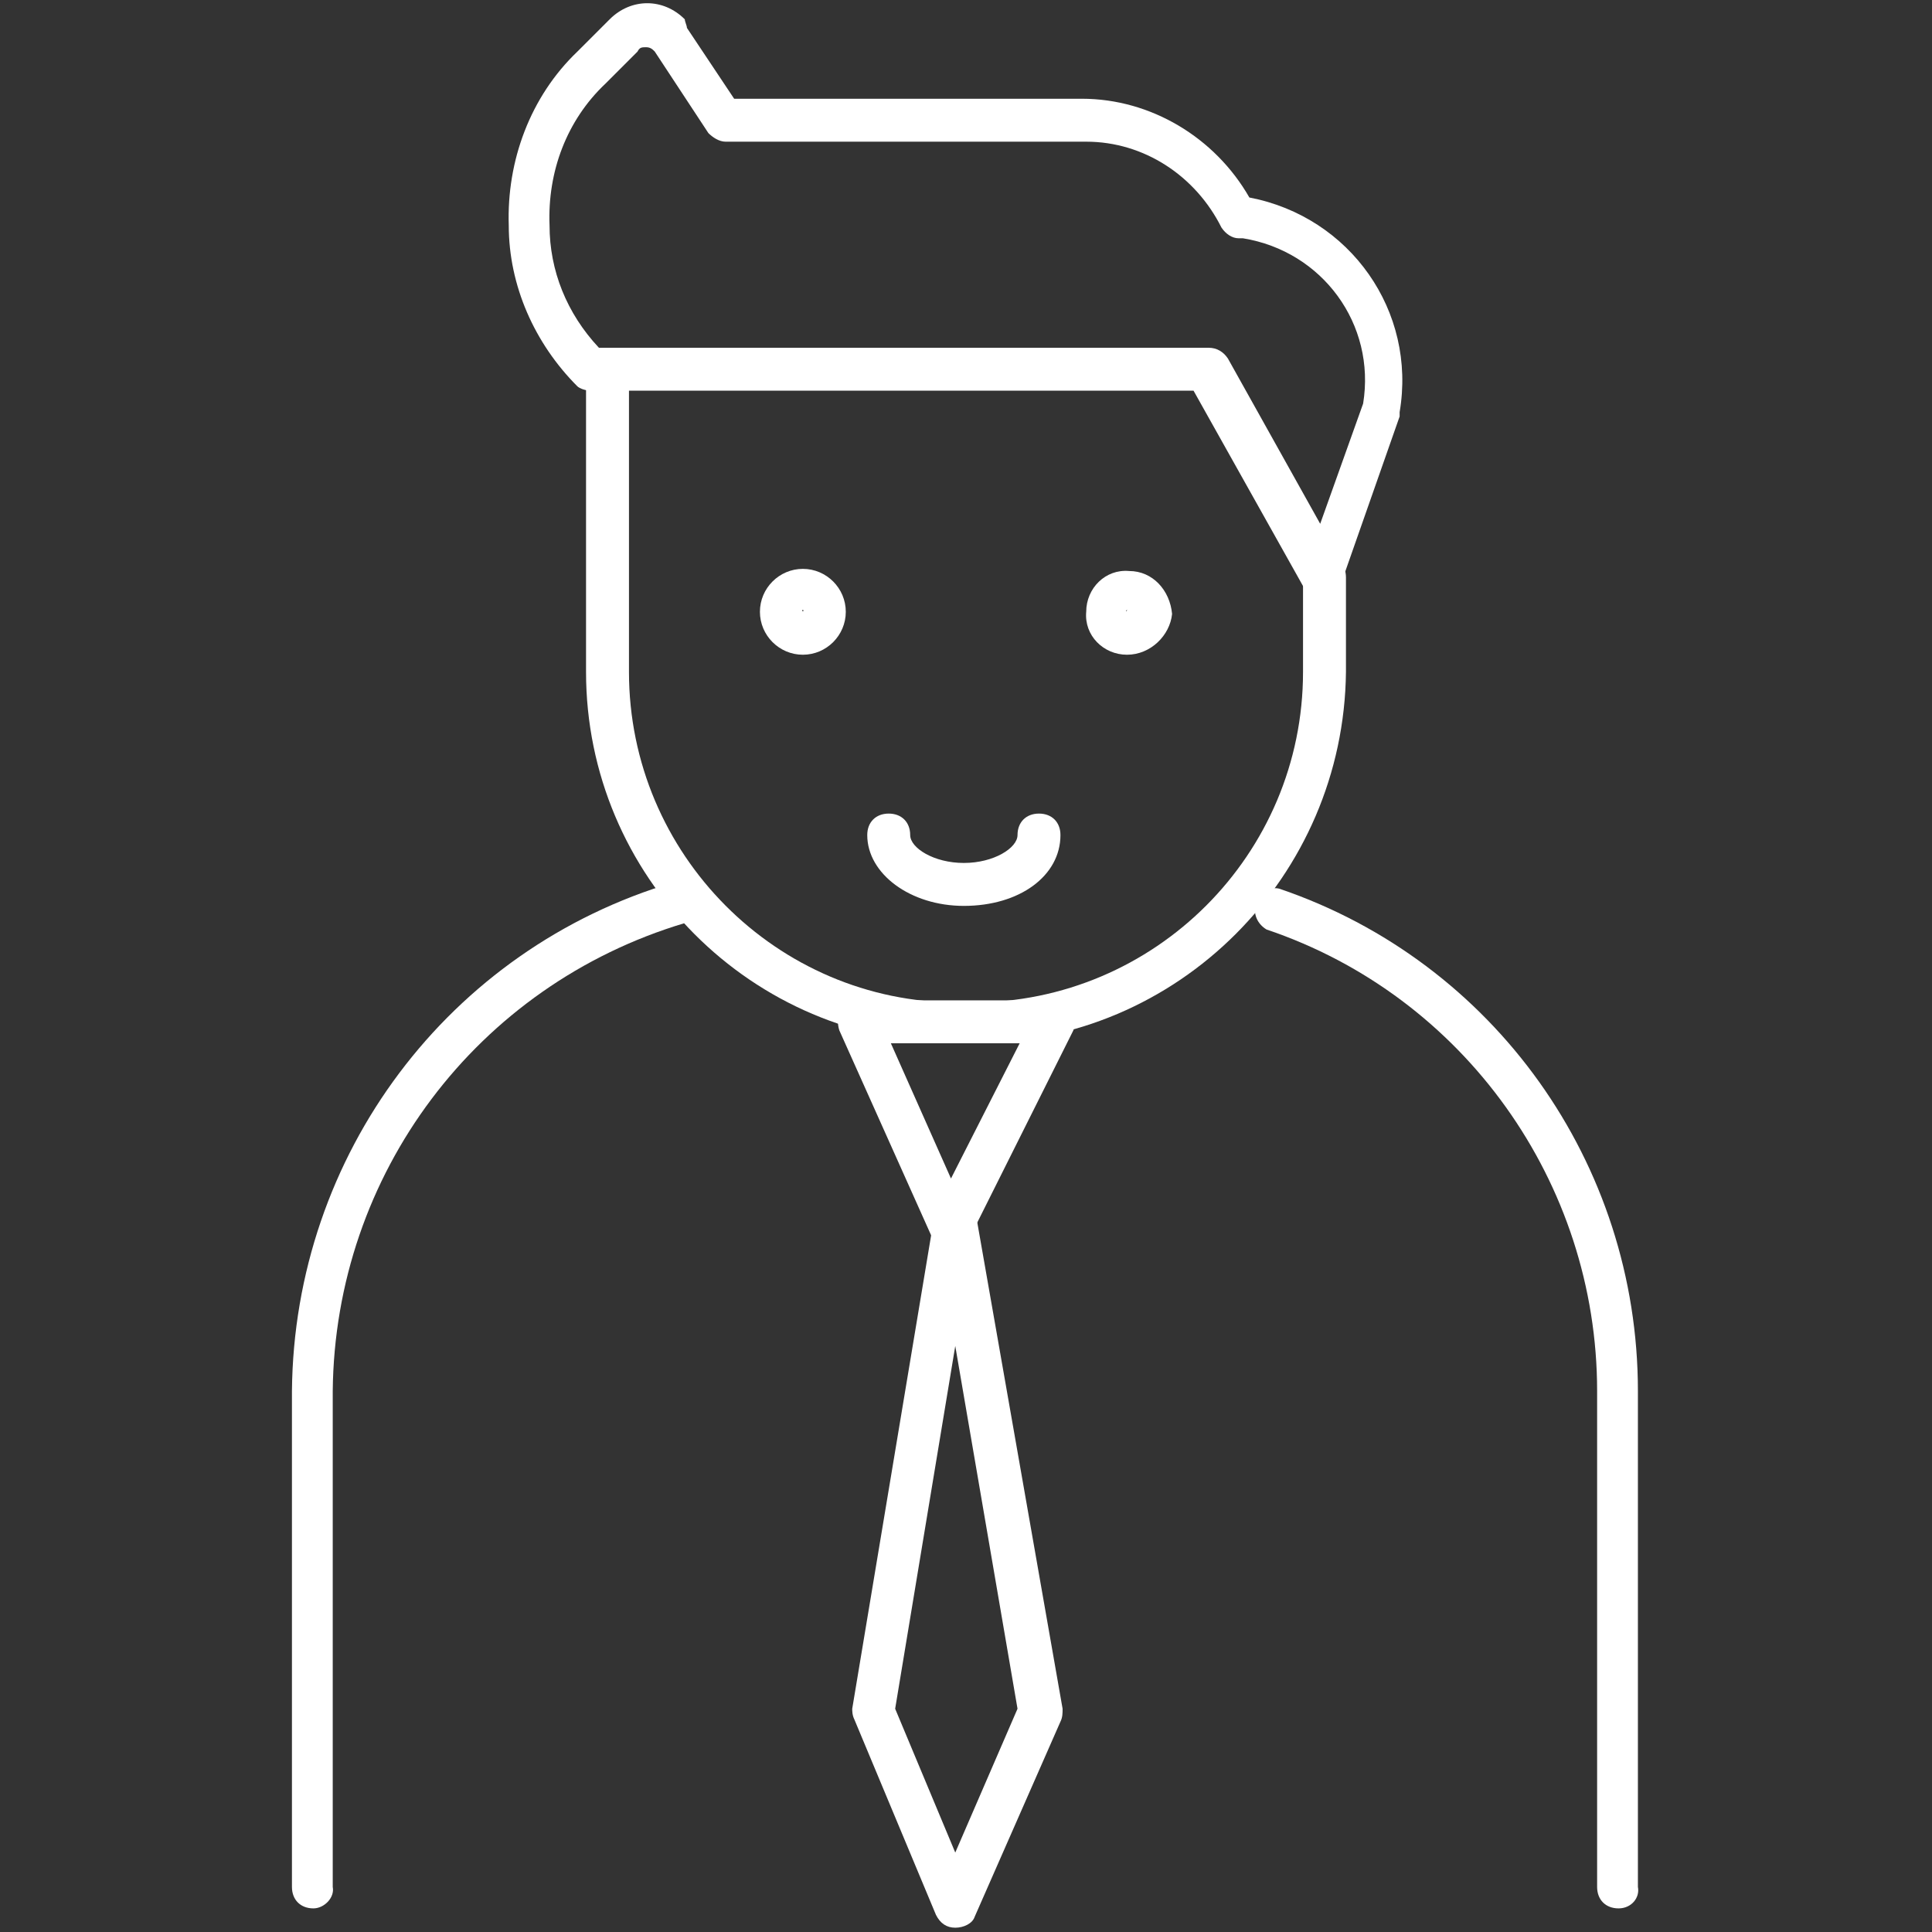 <?xml version="1.0" encoding="utf-8"?>
<!-- Generator: Adobe Illustrator 26.0.2, SVG Export Plug-In . SVG Version: 6.00 Build 0)  -->
<svg version="1.1" id="Layer_1" xmlns="http://www.w3.org/2000/svg" xmlns:xlink="http://www.w3.org/1999/xlink" x="0px" y="0px"
	 viewBox="0 0 90 90" style="enable-background:new 0 0 90 90;" xml:space="preserve">
<rect x="0" y="0" width="90" height="90" fill="#333333" stroke="none"/>
<style type="text/css">
	.st0{fill:#FFFFFF;}
</style>
<path class="st0" d="M45.3,48.6h-0.7c-9.6,0-17.3-7.8-17.3-17.3v-14c0-0.6,0.4-1,1-1s1,0.4,1,1v14c0,8.5,6.9,15.4,15.3,15.4h0.7
	c8.5,0,15.4-6.9,15.4-15.4v-4.4c0-0.6,0.4-1,1-1s1,0.4,1,1v4.4C62.6,40.8,54.9,48.6,45.3,48.6C45.3,48.6,45.3,48.6,45.3,48.6z"/>
<path class="st0" d="M44.9,42.2c-2.5,0-4.5-1.5-4.5-3.3c0-0.6,0.4-1,1-1s1,0.4,1,1c0,0.6,1.1,1.3,2.5,1.3s2.5-0.7,2.5-1.3
	c0-0.6,0.4-1,1-1s1,0.4,1,1C49.4,40.8,47.5,42.2,44.9,42.2z"/>
<path class="st0" d="M37.4,30.5c-1.1,0-2-0.9-2-2s0.9-2,2-2s2,0.9,2,2S38.5,30.5,37.4,30.5z M37.4,28.4
	C37.3,28.4,37.3,28.4,37.4,28.4L37.4,28.4C37.3,28.5,37.5,28.5,37.4,28.4C37.5,28.4,37.4,28.4,37.4,28.4z"/>
<path class="st0" d="M52.5,30.5c-1.1,0-2-0.9-1.9-2c0-1.1,0.9-2,2-1.9c1.1,0,1.9,0.9,2,2C54.5,29.6,53.6,30.5,52.5,30.5
	C52.5,30.5,52.5,30.5,52.5,30.5z M52.5,28.4C52.4,28.4,52.4,28.4,52.5,28.4L52.5,28.4C52.4,28.5,52.5,28.5,52.5,28.4
	C52.6,28.4,52.5,28.4,52.5,28.4C52.5,28.4,52.5,28.4,52.5,28.4z"/>
<path class="st0" d="M14.6,88.9c-0.6,0-1-0.4-1-1V64.8c0.1-11,7.3-20.6,17.8-23.7c0.5-0.1,1,0.3,1.1,0.9c0,0.4-0.2,0.8-0.6,1
	c-9.7,2.9-16.3,11.7-16.4,21.8v23.1C15.6,88.4,15.1,88.9,14.6,88.9z"/>
<path class="st0" d="M75.4,88.9c-0.6,0-1-0.4-1-1V64.8c0-9.7-6.2-18.4-15.4-21.5c-0.5-0.3-0.7-0.9-0.4-1.4c0.2-0.4,0.6-0.6,1-0.5
	c10,3.4,16.7,12.8,16.7,23.4v23.1C76.4,88.4,76,88.9,75.4,88.9z"/>
<path class="st0" d="M61.6,27.8c-0.4,0-0.7-0.2-0.9-0.5l-5.1-9.1H27.5c-0.2,0-0.5-0.1-0.6-0.2c-2-2-3.2-4.7-3.2-7.5
	c-0.1-3,1-6,3.2-8.1l1.5-1.5c1-1,2.5-1,3.5,0C31.9,1,32,1.2,32,1.3l2.2,3.3h16.2c3.2,0,6.2,1.8,7.8,4.6c4.7,0.9,7.8,5.3,7,10
	c0,0.1,0,0.1,0,0.2l-2.7,7.7c-0.1,0.4-0.5,0.6-0.8,0.7L61.6,27.8z M27.9,16.2h28.4c0.4,0,0.7,0.2,0.9,0.5l4.3,7.7l2-5.6
	c0.6-3.7-1.9-7.1-5.6-7.7h-0.2c-0.3,0-0.6-0.2-0.8-0.5c-1.2-2.4-3.6-4-6.3-4H33.8c-0.3,0-0.6-0.2-0.8-0.4l-2.5-3.8
	c-0.1-0.1-0.2-0.2-0.4-0.2c-0.2,0-0.3,0-0.4,0.2l-1.5,1.5c-1.8,1.7-2.7,4.1-2.6,6.6C25.6,12.6,26.4,14.6,27.9,16.2z"/>
<path class="st0" d="M44.3,58.2L44.3,58.2c-0.4,0-0.7-0.2-0.9-0.6L39.1,48c-0.1-0.3-0.1-0.7,0.1-0.9c0.2-0.3,0.5-0.5,0.8-0.5h9.1
	c0.3,0,0.6,0.2,0.8,0.5c0.2,0.3,0.2,0.6,0.1,0.9l-4.8,9.6C45,58,44.7,58.2,44.3,58.2z M41.5,48.6l2.8,6.3l3.2-6.3H41.5z"/>
<path class="st0" d="M44.5,89.8L44.5,89.8c-0.4,0-0.7-0.2-0.9-0.6l-3.8-9.1c-0.1-0.2-0.1-0.4-0.1-0.5l3.8-22.8
	c0.1-0.5,0.5-0.8,1-0.8l0,0c0.5,0,0.9,0.3,1,0.8l4,22.8c0,0.2,0,0.4-0.1,0.6l-4,9.1C45.3,89.6,44.9,89.8,44.5,89.8z M41.7,79.6
	l2.8,6.7l2.9-6.7l-2.9-16.9L41.7,79.6z"/>
</svg>

